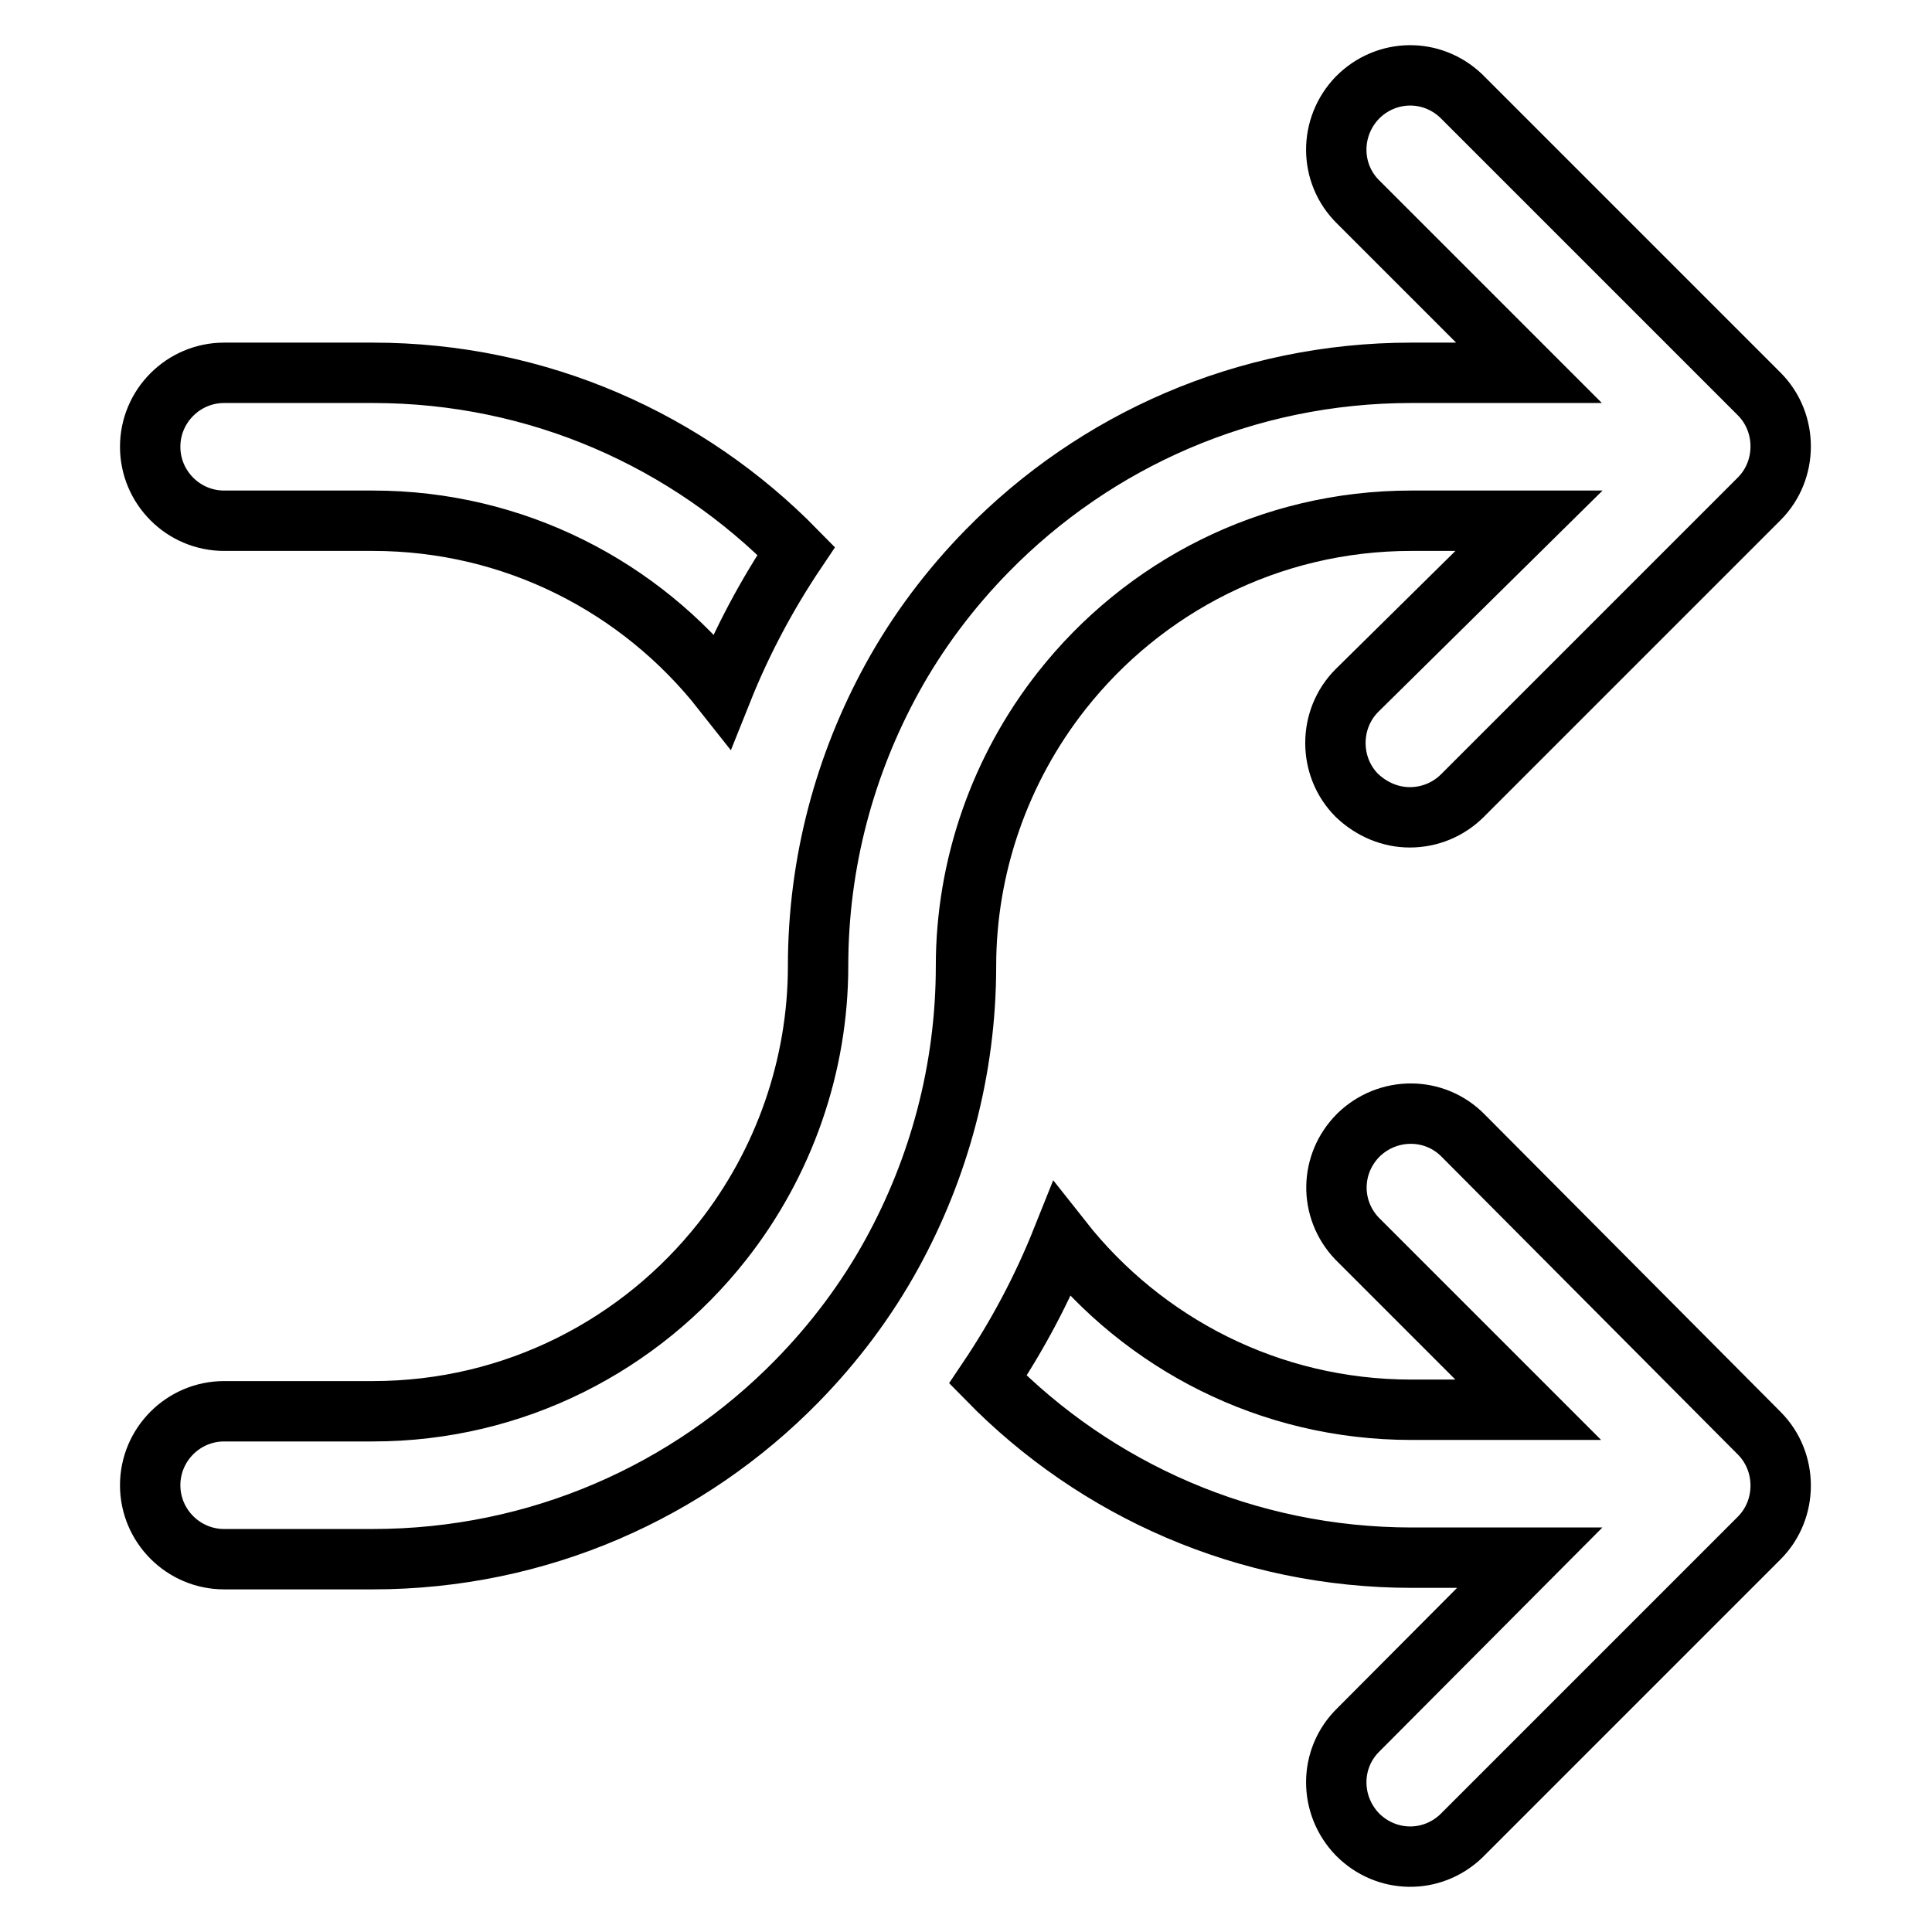 <?xml version="1.0" encoding="utf-8"?>
<!-- Svg Vector Icons : http://www.onlinewebfonts.com/icon -->
<!DOCTYPE svg PUBLIC "-//W3C//DTD SVG 1.1//EN" "http://www.w3.org/Graphics/SVG/1.1/DTD/svg11.dtd">
<svg version="1.1" xmlns="http://www.w3.org/2000/svg" xmlns:xlink="http://www.w3.org/1999/xlink" x="0px" y="0px" viewBox="0 0 256 256" enable-background="new 0 0 256 256" xml:space="preserve">
<g> <path stroke-width="8" fill-opacity="0" stroke="#000000"  d="M140.7,91.5c-8.2,10.4-12.7,23.3-12.7,36.5c0,13.8-3.6,26.8-9.8,38.1c-3.4,6.2-7.7,11.9-12.6,16.9 c-14.3,14.6-34.2,23.6-56.2,23.6H29.7c-5.4,0-9.8-4.4-9.8-9.8c0-5.4,4.4-9.8,9.8-9.8h19.7c18.8,0,35.5-8.8,46.3-22.5 c8.2-10.4,12.7-23.3,12.7-36.5c0-13.8,3.6-26.8,9.8-38.1c3.4-6.2,7.7-11.9,12.6-16.9C145.1,58.4,165,49.4,187,49.4h15.6L180,26.8 c-3.9-3.8-3.9-10-0.1-13.9c3.8-3.8,9.8-3.9,13.7-0.2c0.1,0.1,0.2,0.2,0.2,0.2l39.3,39.3c3.8,3.8,3.8,10.1,0,13.9l-39.3,39.3 c-1.9,1.9-4.4,2.9-7,2.9c-2.5,0-5-1-7-2.9c-3.8-3.8-3.8-10.1,0-13.9L202.6,69H187C168.2,69,151.5,77.8,140.7,91.5z M29.7,69h19.7 c18.8,0,35.5,8.8,46.3,22.5c2.6-6.5,5.9-12.7,9.8-18.5C91.2,58.4,71.4,49.4,49.4,49.4H29.7c-5.4,0-9.8,4.4-9.8,9.8 C19.9,64.6,24.3,69,29.7,69z M193.9,150.5c-3.8-3.9-10-3.9-13.9-0.1c-3.8,3.8-3.9,9.8-0.2,13.7c0.1,0.1,0.2,0.2,0.2,0.2l22.5,22.5 H187c-18.8,0-35.5-8.8-46.3-22.5c-2.6,6.5-5.9,12.7-9.8,18.5c14.3,14.6,34.2,23.6,56.2,23.6h15.6L180,229.2 c-3.9,3.8-3.9,10-0.1,13.9c3.8,3.8,9.8,3.9,13.7,0.2c0.1-0.1,0.2-0.2,0.2-0.2l39.3-39.3c3.8-3.8,3.8-10.1,0-13.9L193.9,150.5 L193.9,150.5z"/></g>
</svg>